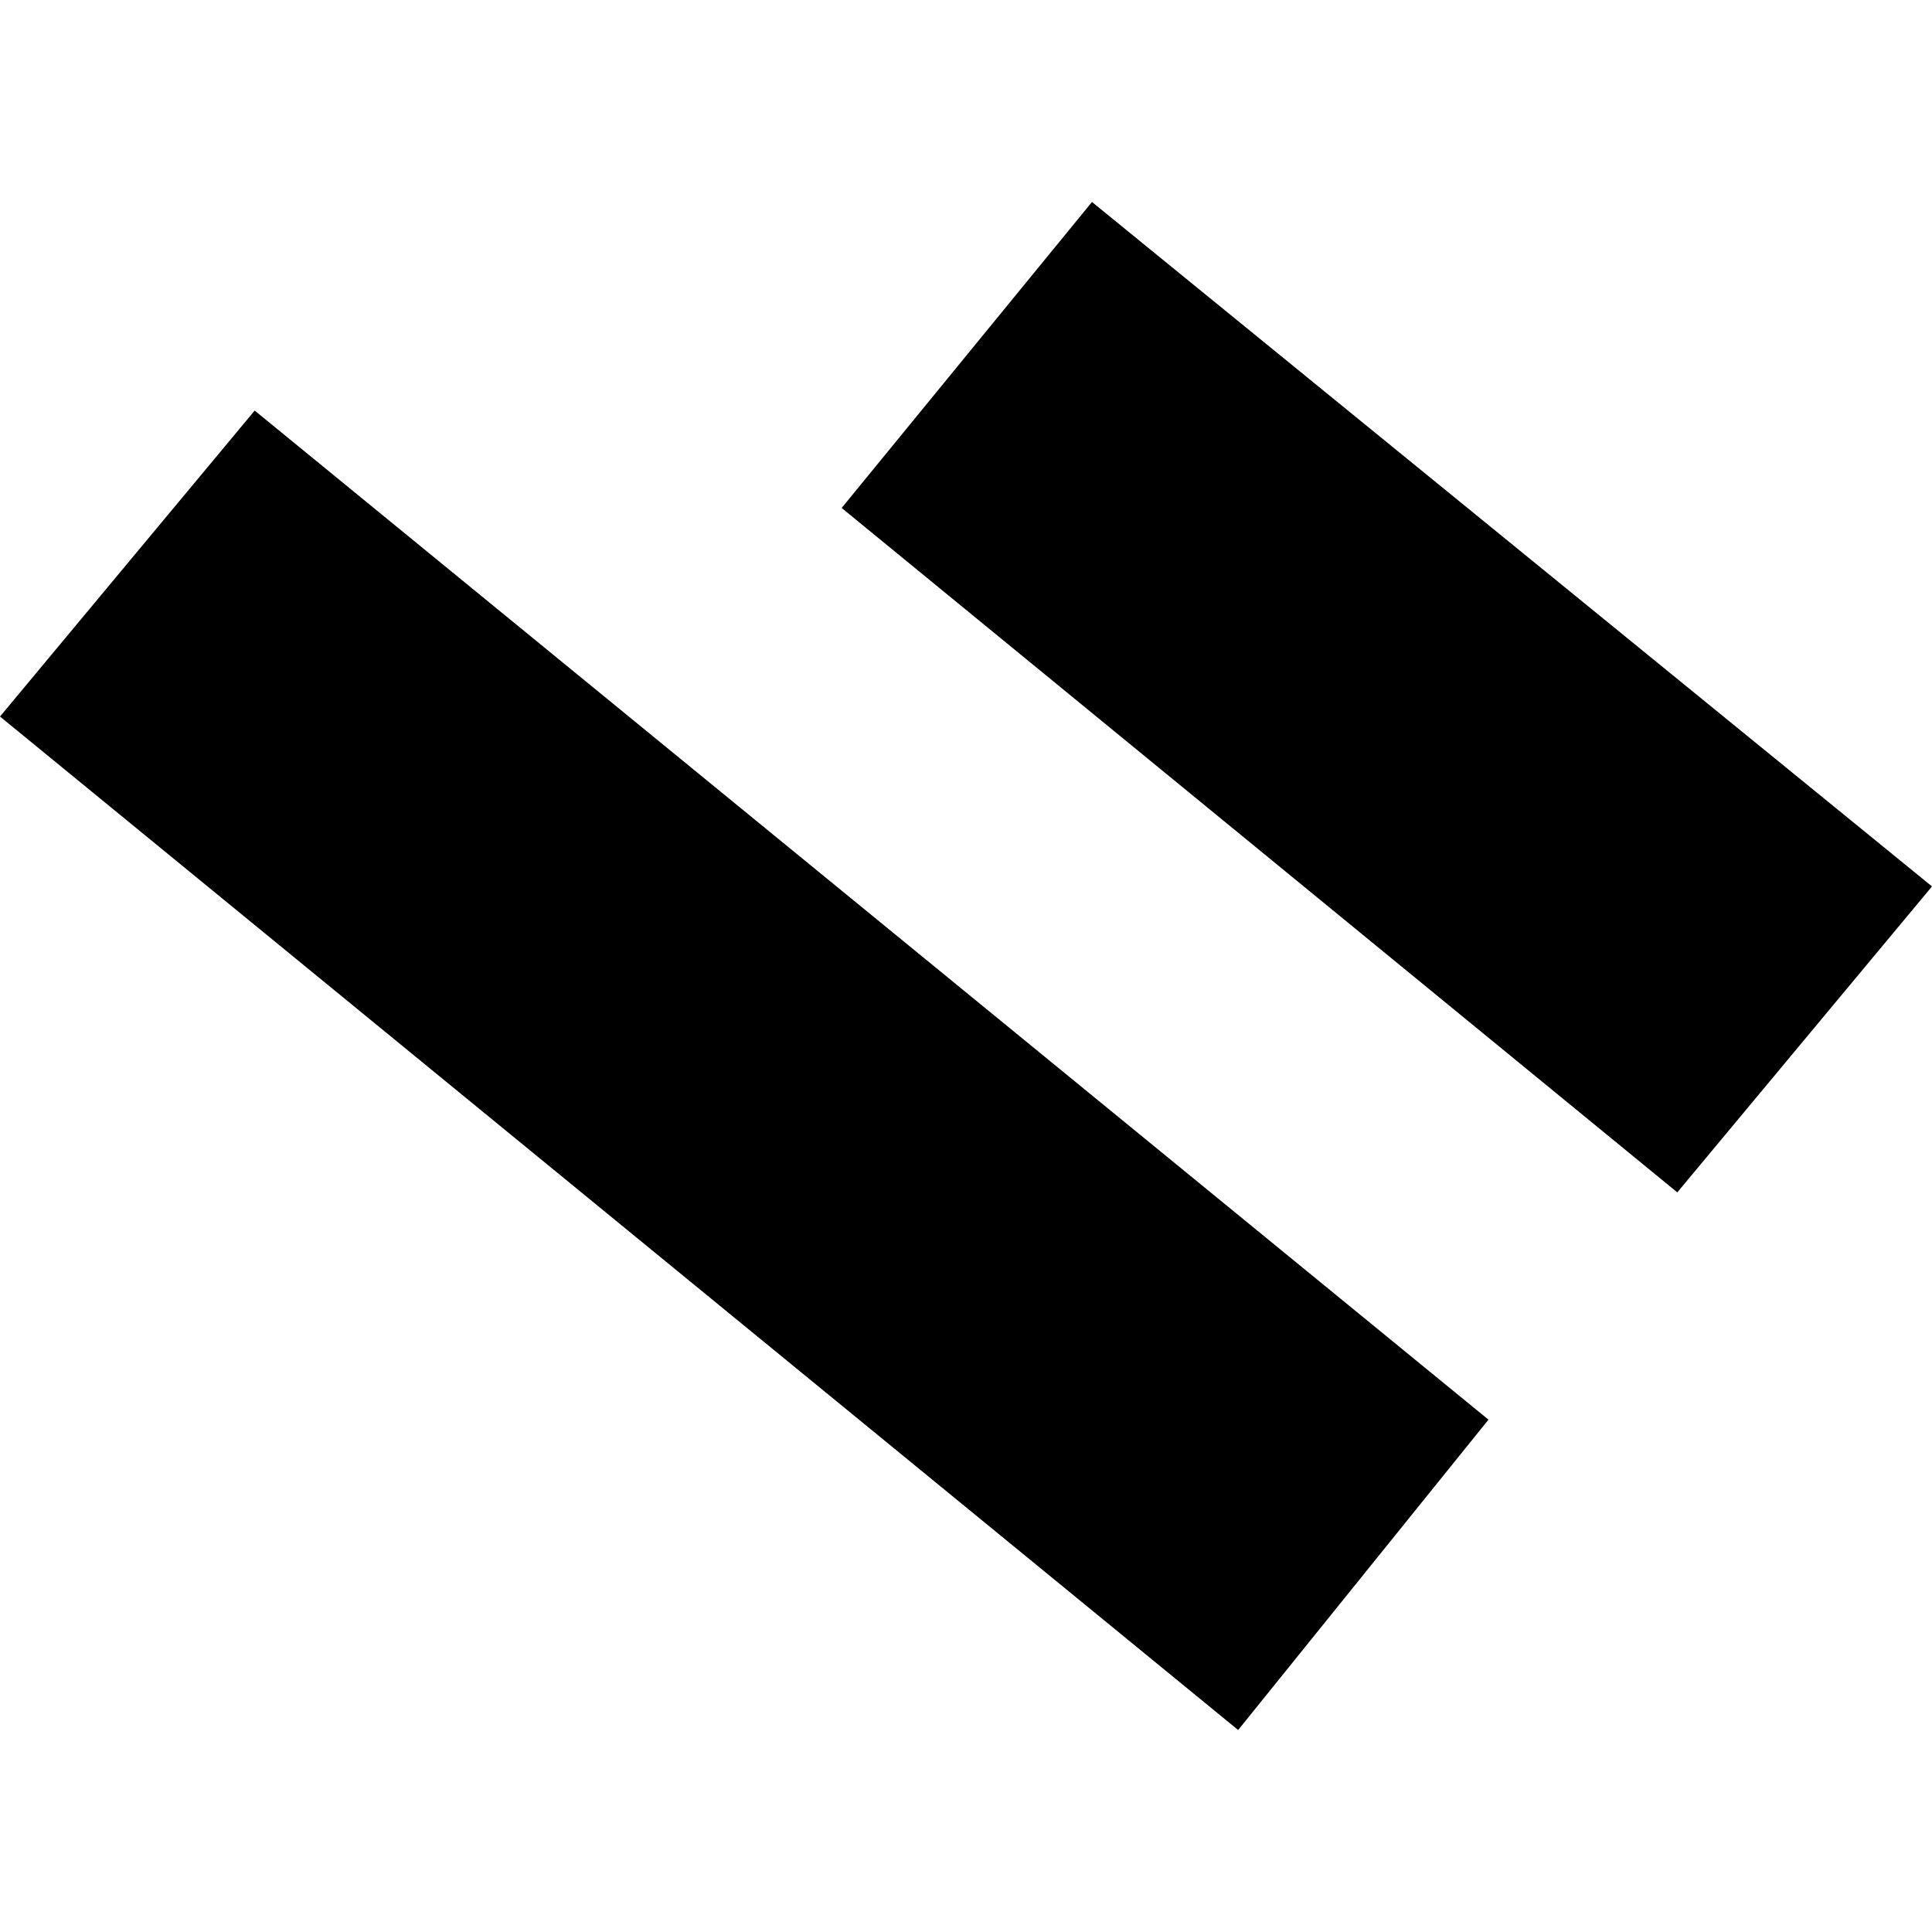 <?xml version="1.0" encoding="utf-8" standalone="no"?>
<!DOCTYPE svg PUBLIC "-//W3C//DTD SVG 1.1//EN"
  "http://www.w3.org/Graphics/SVG/1.1/DTD/svg11.dtd">
<!-- Created with matplotlib (https://matplotlib.org/) -->
<svg height="288pt" version="1.1" viewBox="0 0 288 288" width="288pt" xmlns="http://www.w3.org/2000/svg" xmlns:xlink="http://www.w3.org/1999/xlink">
 <defs>
  <style type="text/css">
*{stroke-linecap:butt;stroke-linejoin:round;}
  </style>
 </defs>
 <g id="figure_1">
  <g id="patch_1">
   <path d="M 0 288 
L 288 288 
L 288 0 
L 0 0 
z
" style="fill:none;opacity:0;"/>
  </g>
  <g id="axes_1">
   <g id="PatchCollection_1">
    <path clip-path="url(#p2655bf185e)" d="M 250.033 177.746 
L 125.465 75.721 
L 162.779 30.11 
L 288 132.137 
L 250.033 177.746 
"/>
    <path clip-path="url(#p2655bf185e)" d="M 0 106.813 
L 184.57 257.89 
L 221.885 211.627 
L 37.967 61.204 
L 0 106.813 
"/>
   </g>
  </g>
 </g>
 <defs>
  <clipPath id="p2655bf185e">
   <rect height="227.779" width="288" x="0" y="30.11"/>
  </clipPath>
 </defs>
</svg>
